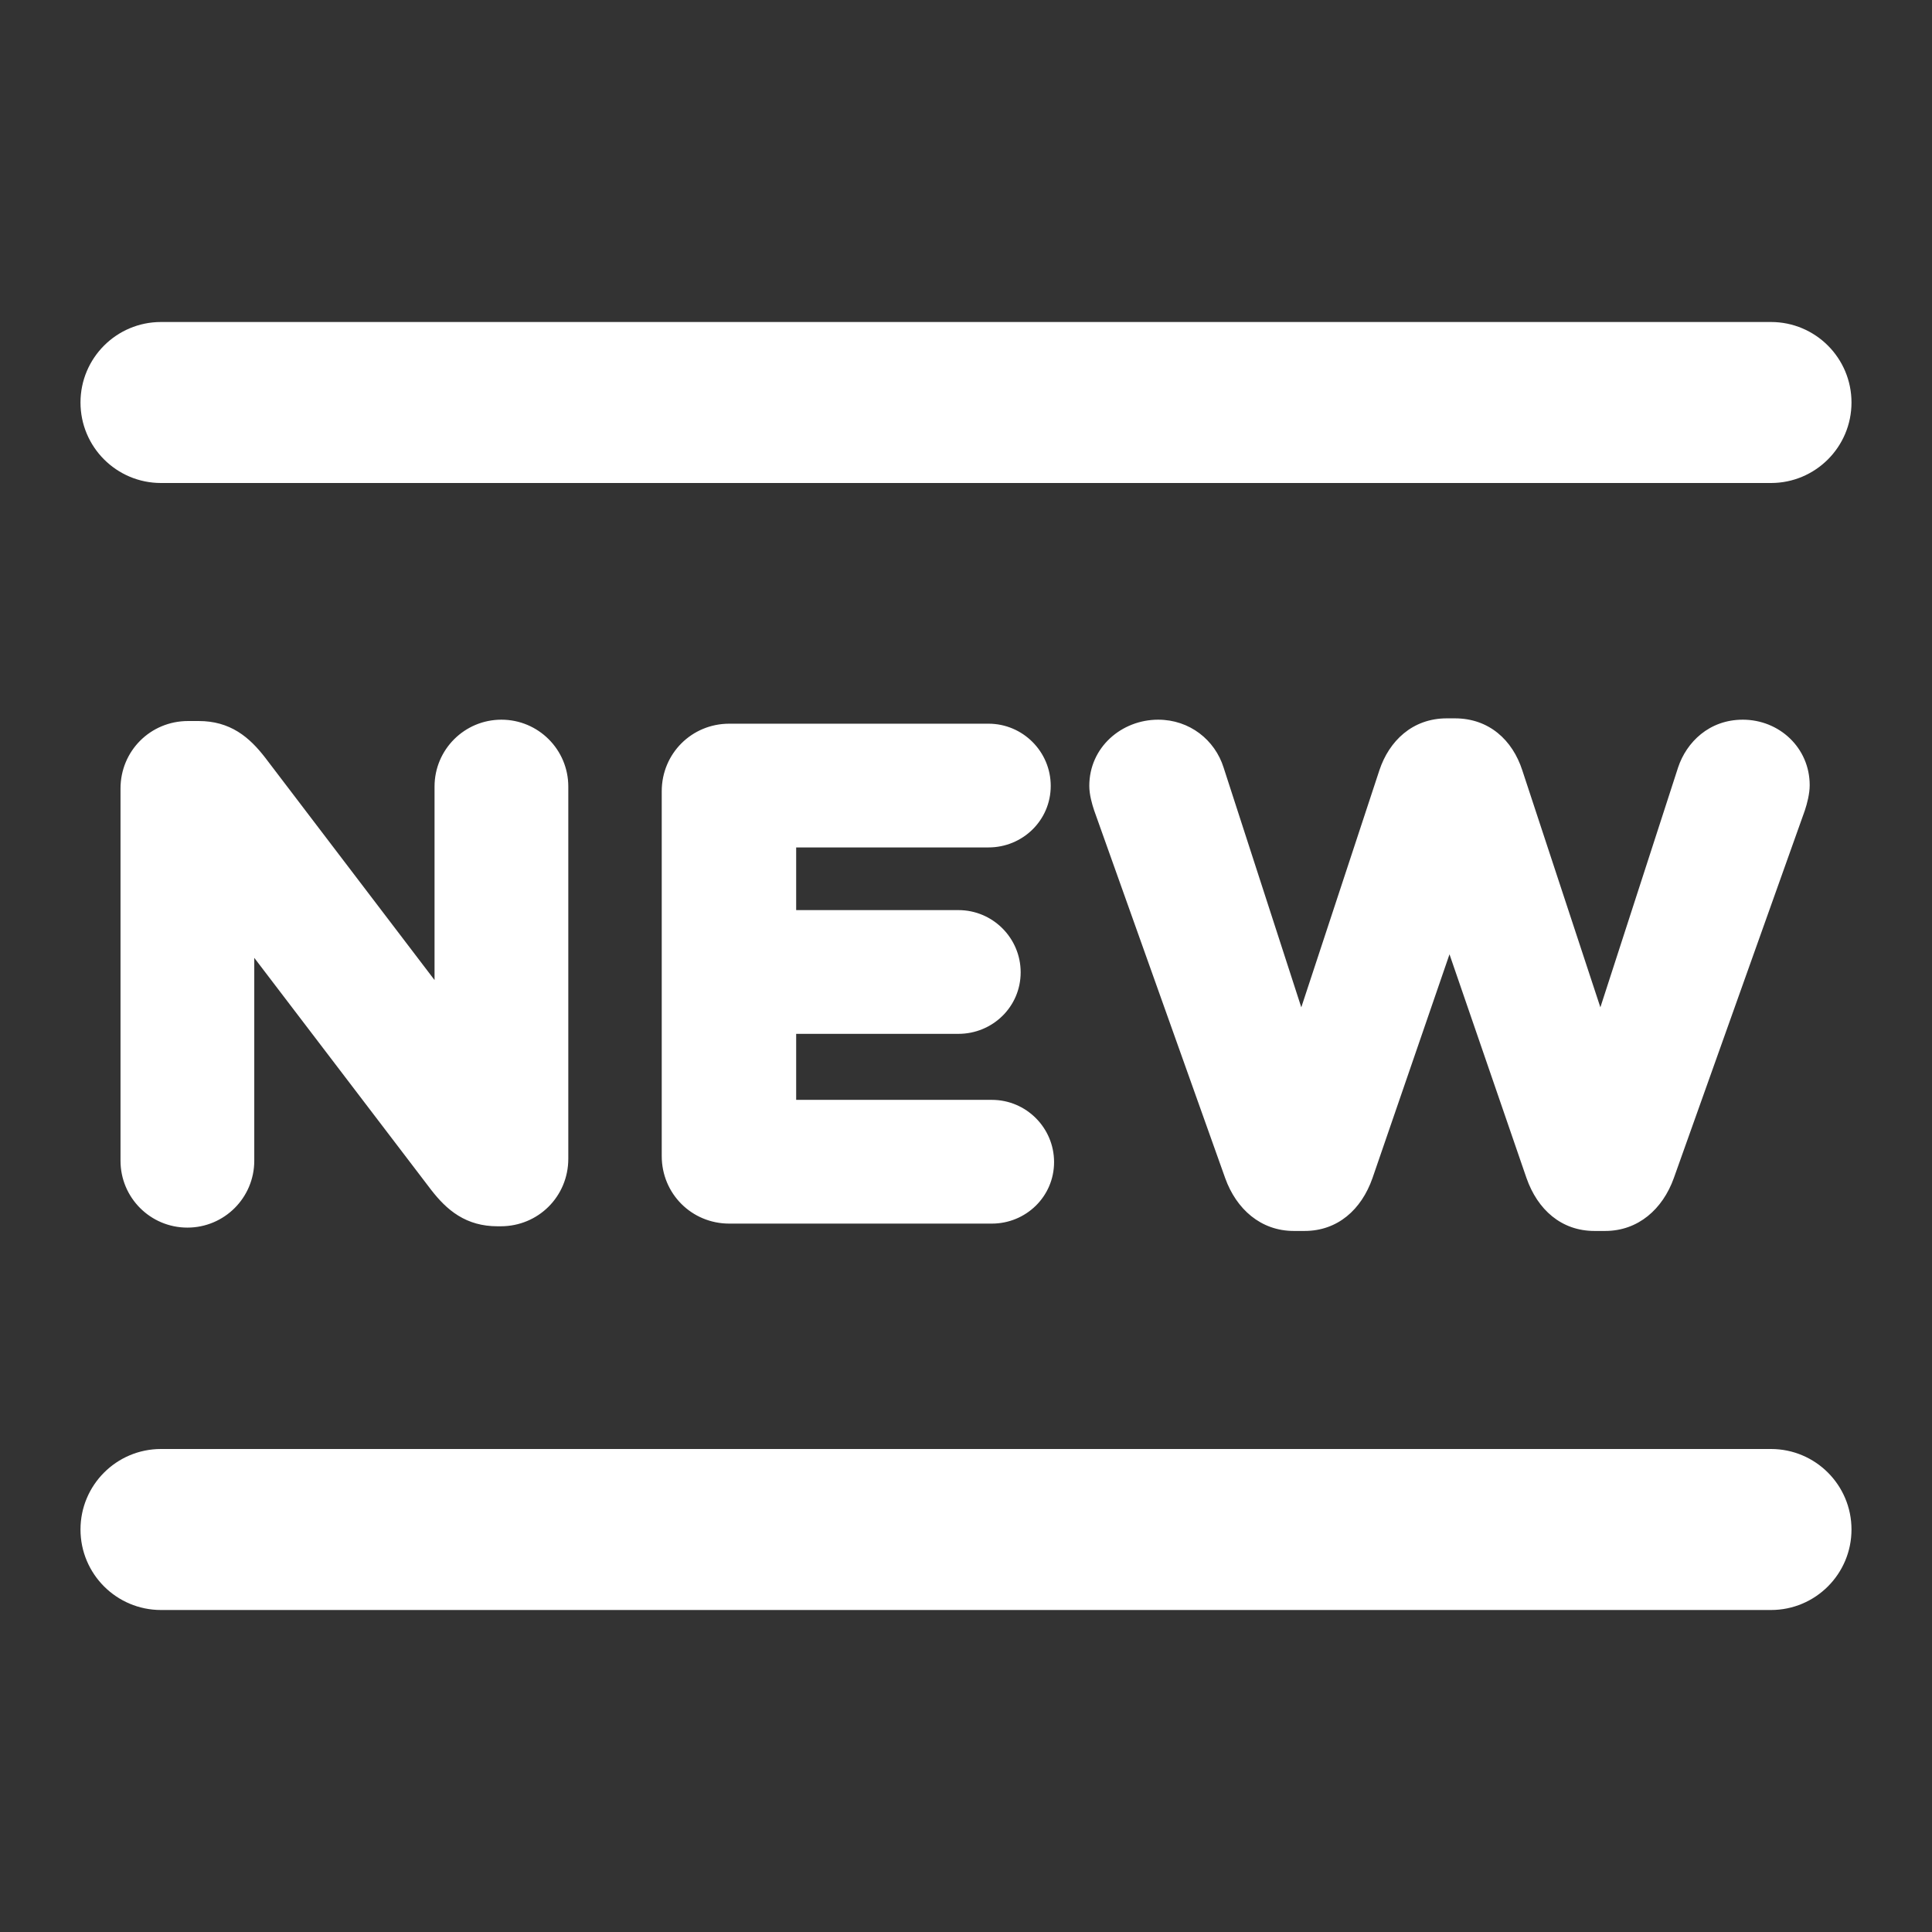 <svg width="512" height="512" viewBox="0 0 512 512" fill="none" xmlns="http://www.w3.org/2000/svg">
<rect x="0" y="0" width="512" height="512" fill="#333333" stroke="none"/>
<path fill-rule="evenodd" clip-rule="evenodd" d="M21.332 106.667C21.332 94.885 30.883 85.334 42.665 85.334H469.332C481.114 85.334 490.665 94.885 490.665 106.667C490.665 118.449 481.114 128 469.332 128H42.665C30.883 128 21.332 118.449 21.332 106.667ZM115.158 259.725L70.23 200.728L70.203 200.694C68.207 198.127 65.937 195.685 63.057 193.906C60.097 192.078 56.704 191.079 52.67 191.079H49.837C39.867 191.079 31.936 199.009 31.936 208.979V307.605C31.936 317.4 39.867 325.329 49.66 325.329C59.453 325.329 67.384 317.4 67.384 307.605V253.839L114.26 315.328L114.286 315.36C116.282 317.927 118.552 320.369 121.432 322.146C124.391 323.975 127.785 324.975 131.819 324.975H132.704C142.675 324.975 150.605 317.046 150.605 307.074V208.448C150.605 198.655 142.675 190.724 132.881 190.724C123.088 190.724 115.158 198.655 115.158 208.448V259.725ZM262.855 324.267H193.268C183.298 324.267 175.367 316.337 175.367 306.366V209.688C175.367 199.717 183.298 191.787 193.268 191.787H261.97C271.056 191.787 278.454 199.186 278.454 208.271C278.454 217.436 270.973 224.578 261.97 224.578H210.992V241.188H254.002C263.088 241.188 270.486 248.587 270.486 257.673C270.486 266.837 263.005 273.98 254.002 273.98H210.992V291.475H262.855C271.941 291.475 279.34 298.874 279.34 307.96C279.34 317.124 271.858 324.267 262.855 324.267ZM324.692 312.224L289.957 214.756C289.411 213.119 288.675 210.606 288.675 208.271C288.675 198.016 297.255 190.724 306.93 190.724C315.231 190.724 321.963 196.064 324.276 203.435L324.282 203.457L344.856 266.953L365.56 204.103C368.122 196.414 374.269 190.37 383.423 190.37H385.547C394.653 190.37 400.835 196.167 403.416 204.114L424.116 266.953L444.713 203.38C446.949 196.672 452.959 190.724 461.863 190.724C471.508 190.724 479.587 198.153 479.587 208.094C479.587 210.391 478.877 213.044 478.307 214.754L478.279 214.84L443.572 312.224C440.634 320.412 434.143 326.215 425.388 326.215H422.554C413.791 326.215 407.474 320.585 404.541 312.203L404.532 312.182L384.131 252.9L363.724 312.203C360.79 320.585 354.473 326.215 345.707 326.215H342.874C334.121 326.215 327.63 320.412 324.692 312.224ZM42.665 384C30.883 384 21.332 393.551 21.332 405.334C21.332 417.116 30.883 426.667 42.665 426.667H469.332C481.114 426.667 490.665 417.116 490.665 405.334C490.665 393.551 481.114 384 469.332 384H42.665Z" fill="white"/>
</svg>
